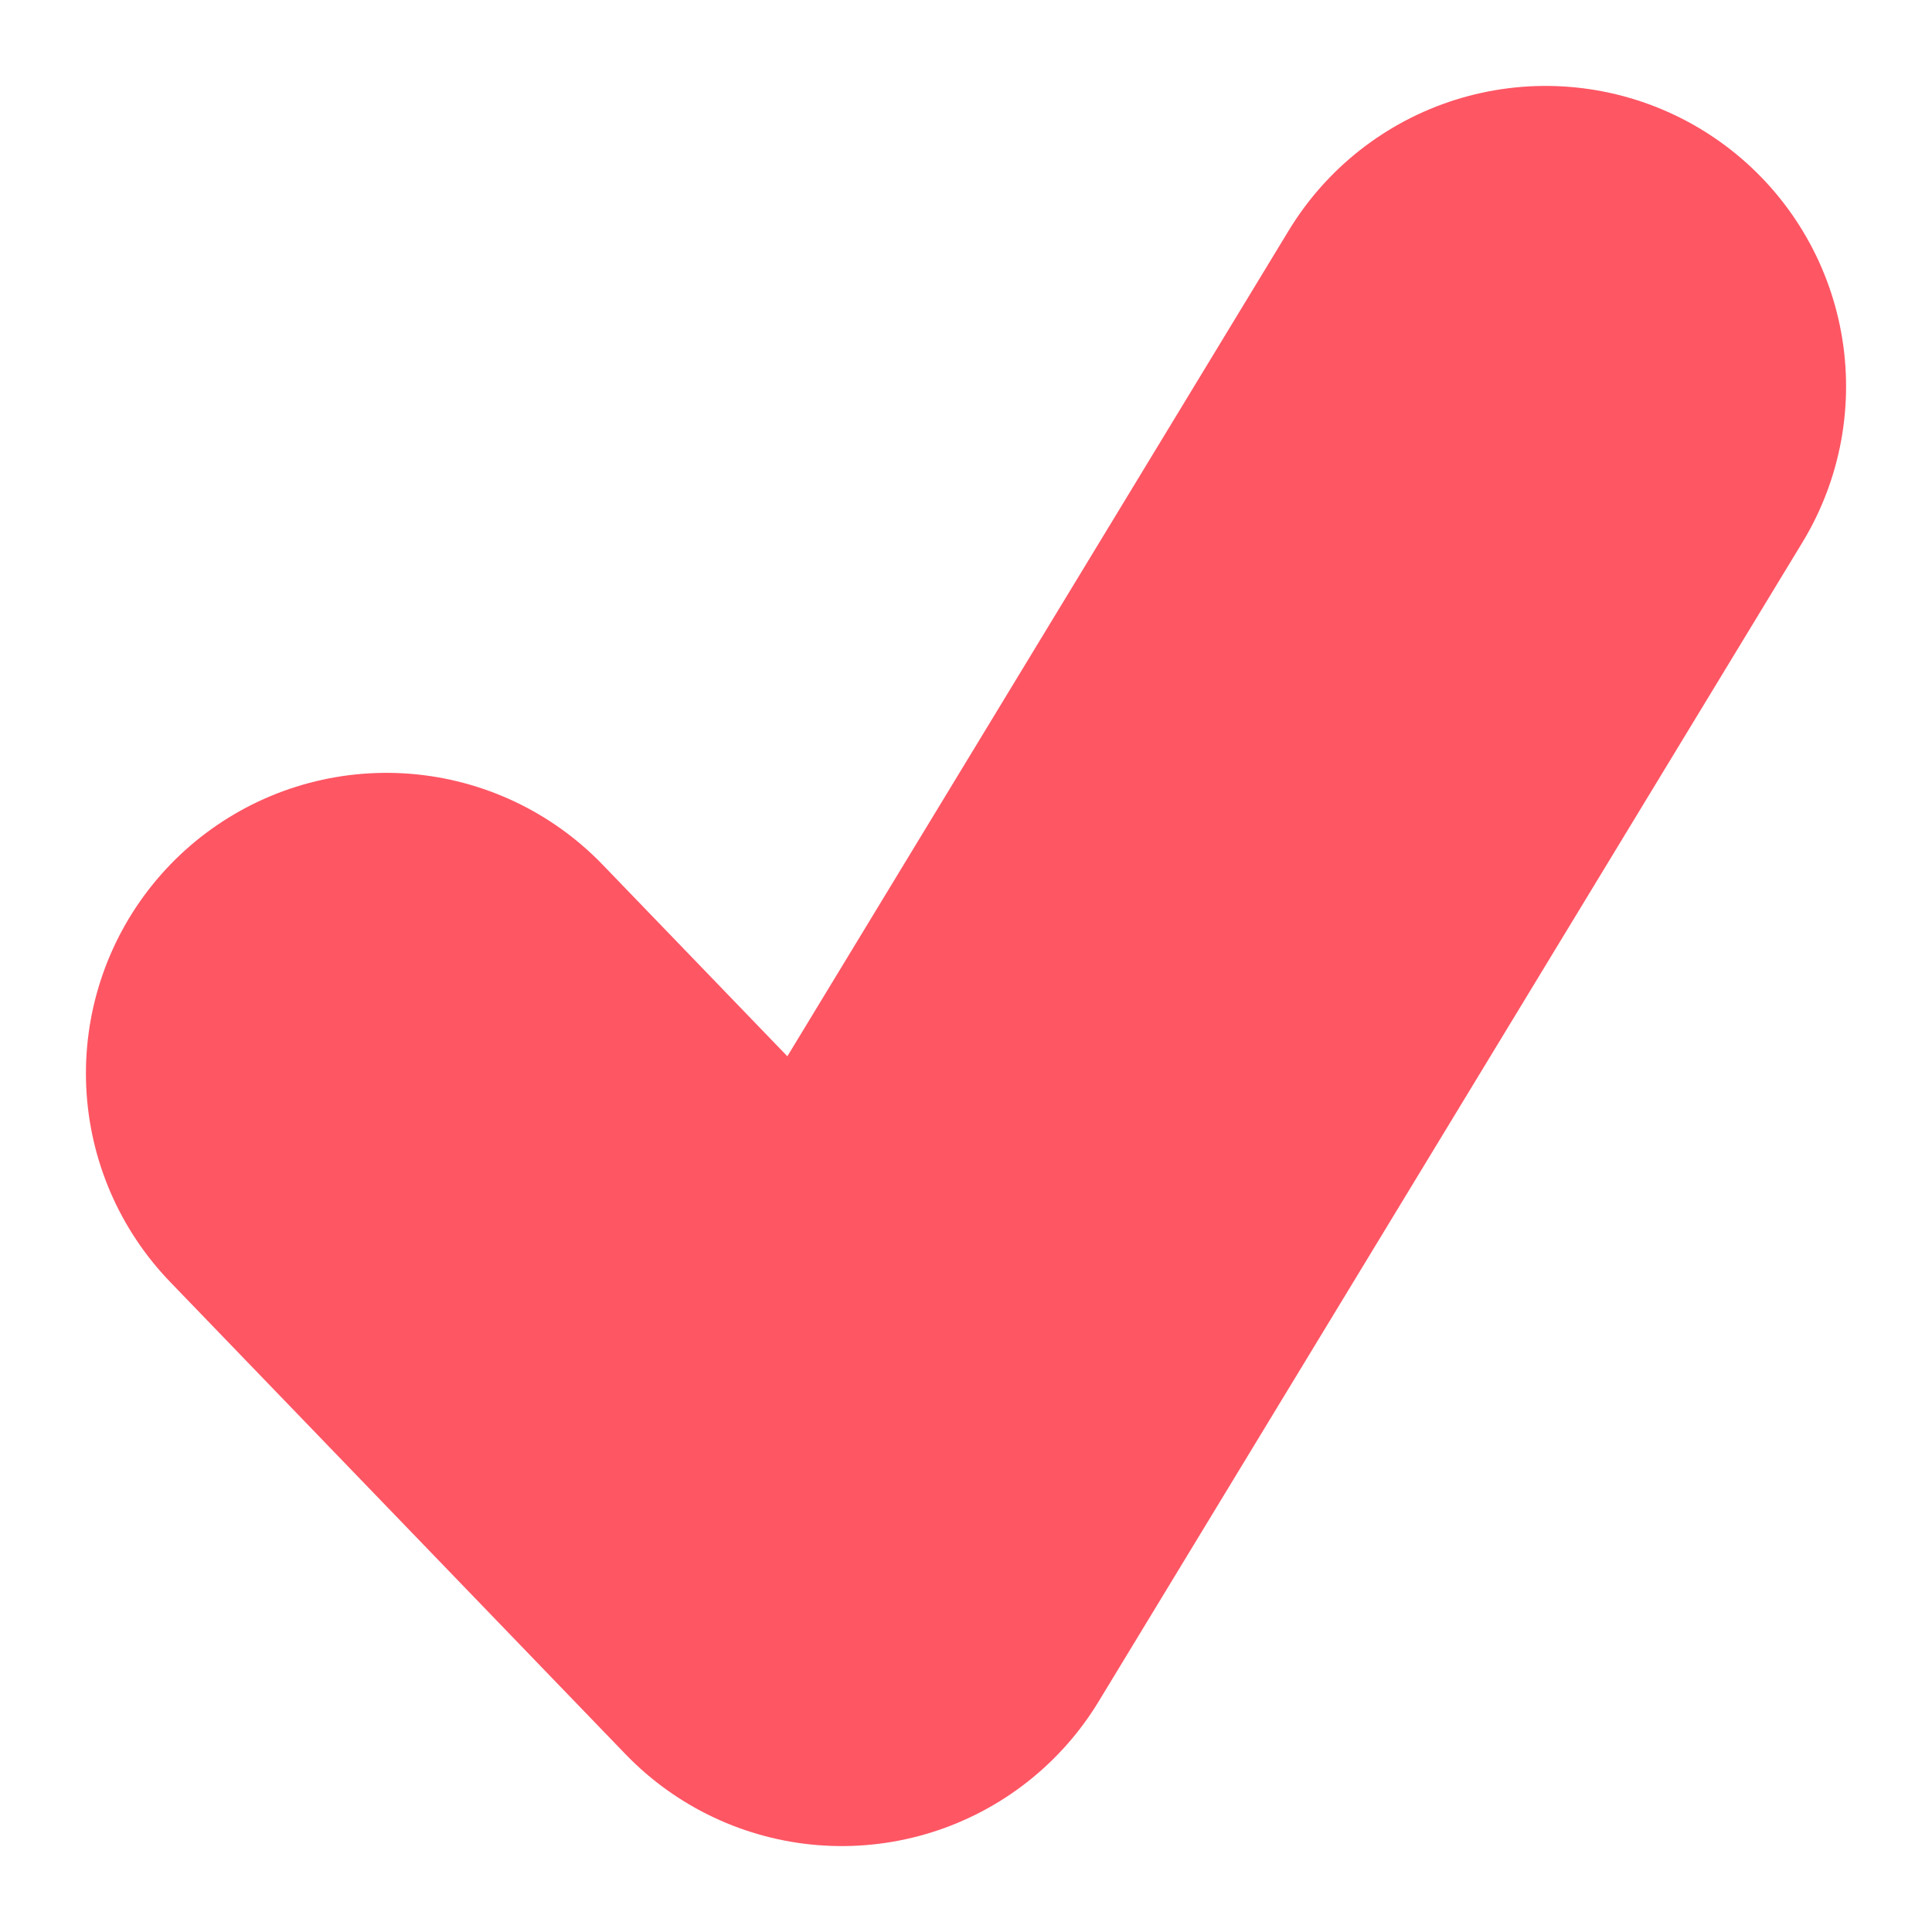 <svg xmlns="http://www.w3.org/2000/svg" width="20" height="20" viewBox="0 0 20 20"><path fill="none" stroke="#ff5664" stroke-linecap="round" stroke-linejoin="round" stroke-width="6.221" d="M4 11.111L8.714 16 16 4"/></svg>